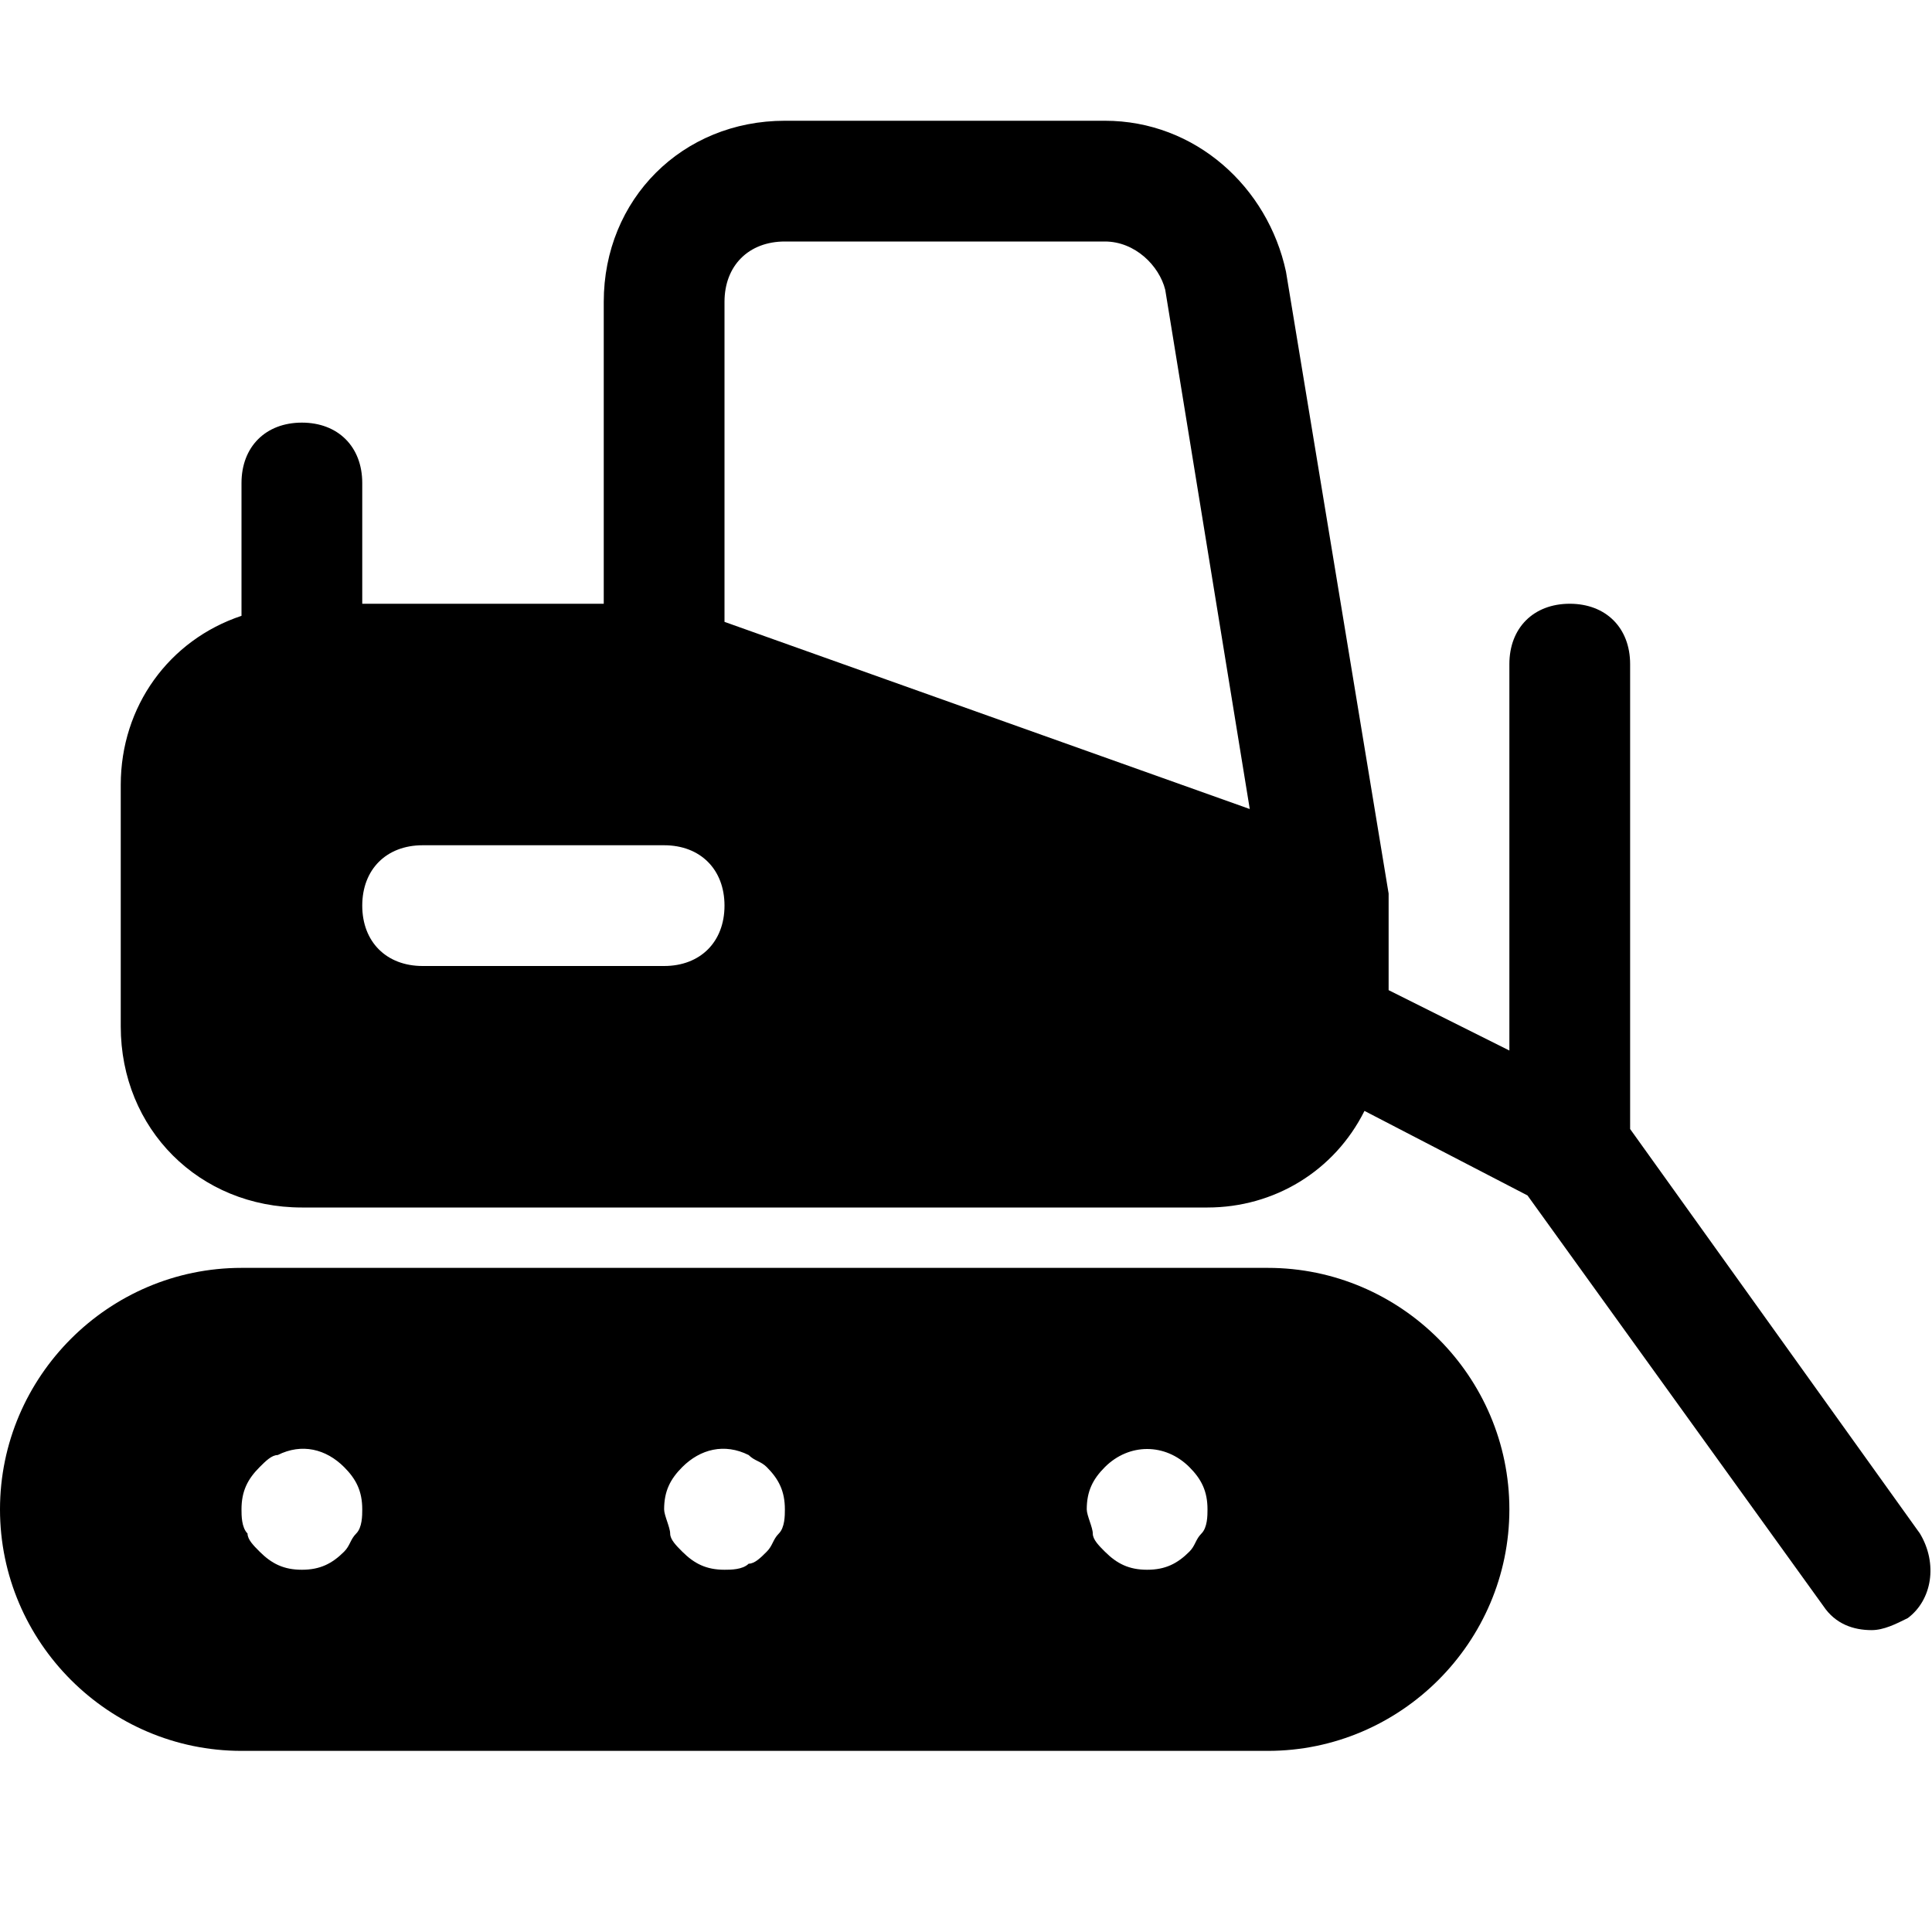 <?xml version="1.0" encoding="utf-8"?>

<!-- Скачано с сайта svg4.ru / Downloaded from svg4.ru -->
<svg fill="#000000" height="800px" width="800px" version="1.1" id="Icons" xmlns="http://www.w3.org/2000/svg" xmlns:xlink="http://www.w3.org/1999/xlink" 
	 viewBox="0 0 32 32" xml:space="preserve">
<path d="M21,21H4c-2.2,0-4,1.8-4,4s1.8,4,4,4h17c2.2,0,4-1.8,4-4S23.2,21,21,21z M5.9,25.4c-0.1,0.1-0.1,0.2-0.2,0.3
	C5.5,25.9,5.3,26,5,26c-0.3,0-0.5-0.1-0.7-0.3c-0.1-0.1-0.2-0.2-0.2-0.3C4,25.3,4,25.1,4,25c0-0.3,0.1-0.5,0.3-0.7
	c0.1-0.1,0.2-0.2,0.3-0.2C5,23.9,5.4,24,5.7,24.3C5.9,24.5,6,24.7,6,25C6,25.1,6,25.3,5.9,25.4z M12.9,25.4
	c-0.1,0.1-0.1,0.2-0.2,0.3c-0.1,0.1-0.2,0.2-0.3,0.2C12.3,26,12.1,26,12,26c-0.3,0-0.5-0.1-0.7-0.3c-0.1-0.1-0.2-0.2-0.2-0.3
	c0-0.1-0.1-0.3-0.1-0.4c0-0.3,0.1-0.5,0.3-0.7c0.3-0.3,0.7-0.4,1.1-0.2c0.1,0.1,0.2,0.1,0.3,0.2c0.2,0.2,0.3,0.4,0.3,0.7
	C13,25.1,13,25.3,12.9,25.4z M19.9,25.4c-0.1,0.1-0.1,0.2-0.2,0.3C19.5,25.9,19.3,26,19,26c-0.3,0-0.5-0.1-0.7-0.3
	c-0.1-0.1-0.2-0.2-0.2-0.3c0-0.1-0.1-0.3-0.1-0.4c0-0.3,0.1-0.5,0.3-0.7c0.4-0.4,1-0.4,1.4,0c0.2,0.2,0.3,0.4,0.3,0.7
	C20,25.1,20,25.3,19.9,25.4z"/>
<path d="M31.8,25.4L27,18.7V11c0-0.6-0.4-1-1-1s-1,0.4-1,1v6.4l-2-1V15c0,0,0-0.1,0-0.1c0,0,0,0,0-0.1L21.3,4.5
	C21,3.1,19.8,2,18.3,2H13c-1.7,0-3,1.3-3,3v5H6V8c0-0.6-0.4-1-1-1S4,7.4,4,8v2.2c-1.2,0.4-2,1.5-2,2.8v4c0,1.7,1.3,3,3,3h15
	c1.1,0,2.1-0.6,2.6-1.6l2.7,1.4l4.9,6.8c0.2,0.3,0.5,0.4,0.8,0.4c0.2,0,0.4-0.1,0.6-0.2C32,26.5,32.1,25.9,31.8,25.4z M11,16H7
	c-0.6,0-1-0.4-1-1s0.4-1,1-1h4c0.6,0,1,0.4,1,1S11.6,16,11,16z M12,10.3V5c0-0.6,0.4-1,1-1h5.3c0.5,0,0.9,0.4,1,0.8l1.4,8.6L12,10.3
	z"/>
</svg>